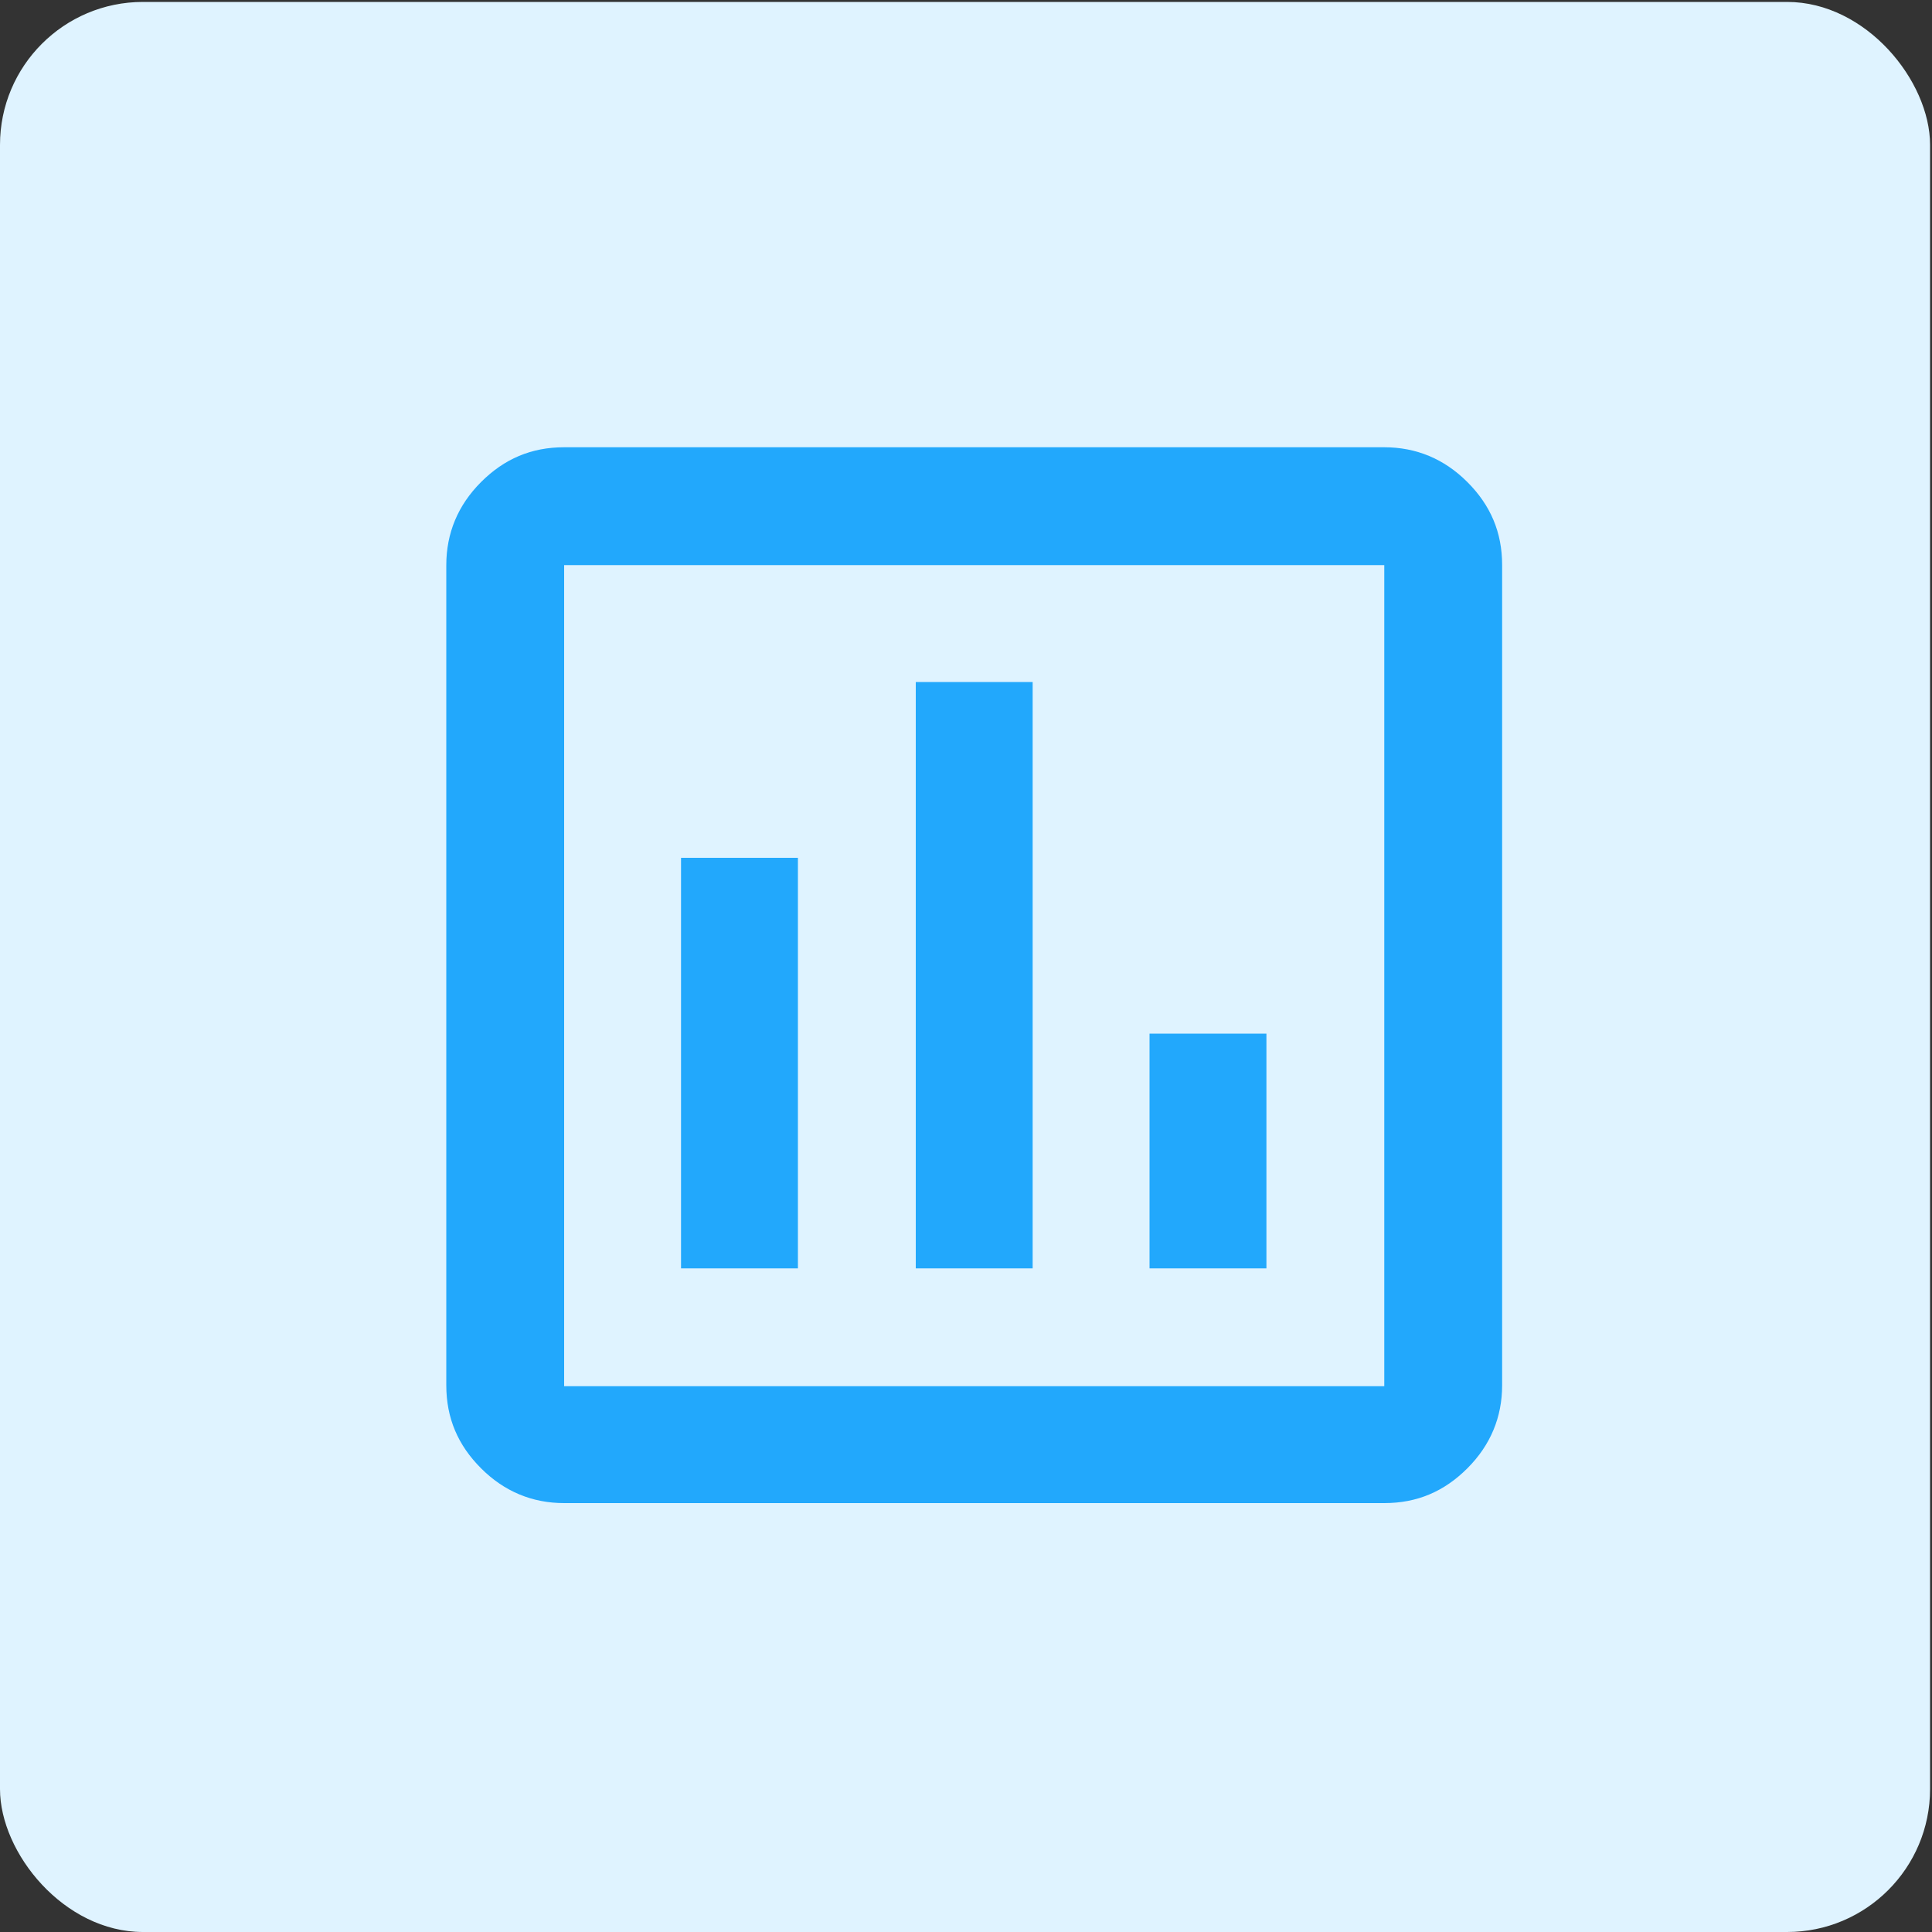 <svg xmlns="http://www.w3.org/2000/svg" id="Capa_1" data-name="Capa 1" viewBox="0 0 200 200"><rect x="0" y="0" width="200" height="200" fill="#333333" stroke="none"/><defs><style>      .cls-1 {        fill: #22a8fc;      }      .cls-1, .cls-2 {        stroke-width: 0px;      }      .cls-2 {        fill: #dff3ff;      }    </style></defs><rect class="cls-2" y=".2" width="199.8" height="199.8" rx="14.8" ry="14.8"></rect><path class="cls-1" d="M70.5,131.3h12.1v-42.5h-12.1v42.5ZM94.8,131.3h12.1v-60.7h-12.1v60.7ZM119,131.3h12.1v-24.3h-12.1v24.3ZM58.4,155.6c-3.3,0-6.2-1.2-8.6-3.6-2.4-2.4-3.6-5.2-3.6-8.6V58.5c0-3.3,1.2-6.2,3.6-8.6s5.2-3.6,8.6-3.6h84.9c3.3,0,6.2,1.2,8.6,3.6,2.4,2.4,3.6,5.2,3.6,8.6v84.9c0,3.3-1.2,6.2-3.6,8.6-2.4,2.4-5.2,3.6-8.6,3.6H58.4ZM58.4,143.5h84.9V58.5H58.4v84.9Z"></path></svg>